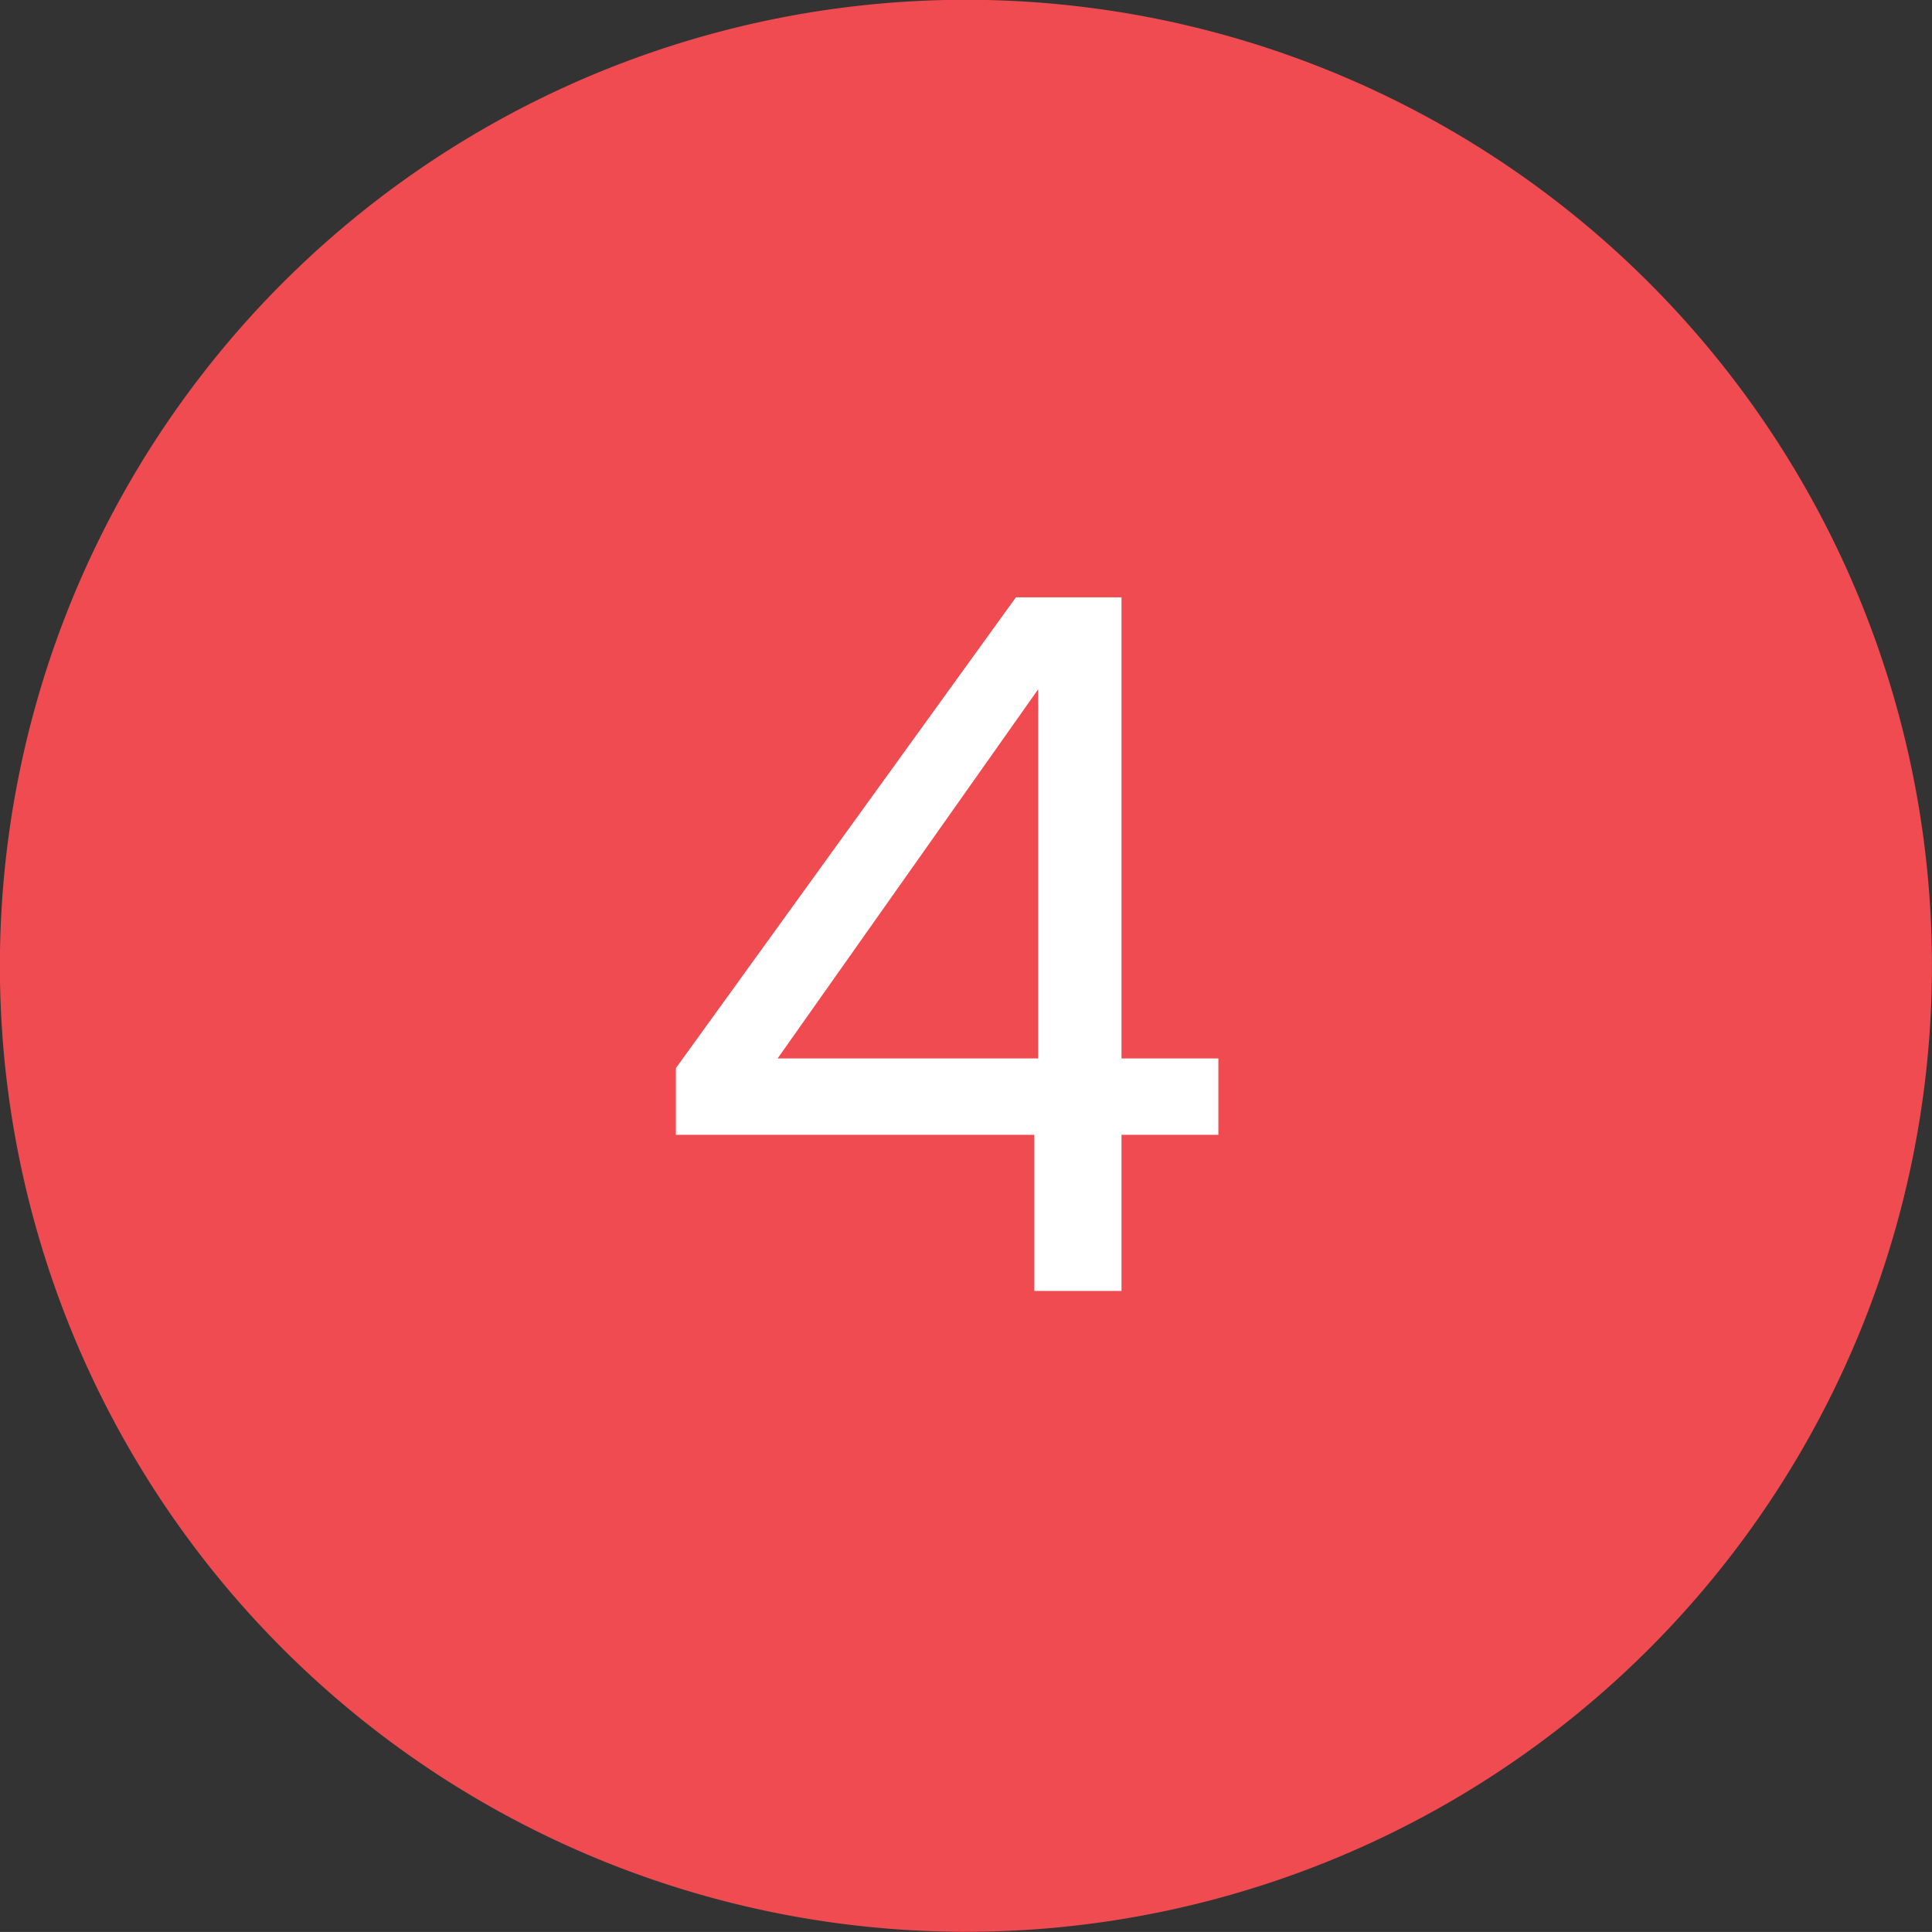 <svg xmlns="http://www.w3.org/2000/svg" width="35.899" height="35.898" viewBox="0 0 35.899 35.898"><rect x="0" y="0" width="35.899" height="35.898" fill="#333333" stroke="none"/><defs><style>.a{fill:#ef4b50;}.b{fill:#fff;}</style></defs><g transform="translate(-464 -1124.089)"><path class="a" d="M53.5,164.4h0a17.949,17.949,0,0,1-17.95-17.949h0a17.95,17.95,0,0,1,17.95-17.95h0a17.95,17.95,0,0,1,17.95,17.95h0A17.949,17.949,0,0,1,53.5,164.4Z" transform="translate(428.448 995.584)"></path><path class="b" d="M2.559,16.1V14.86L8.877,6.112h1.962V14.68h1.8V16.1h-1.8V19H9.219V16.1Zm6.732-8.28L4.449,14.68H9.291Z" transform="translate(474 1129.076)"></path></g></svg>